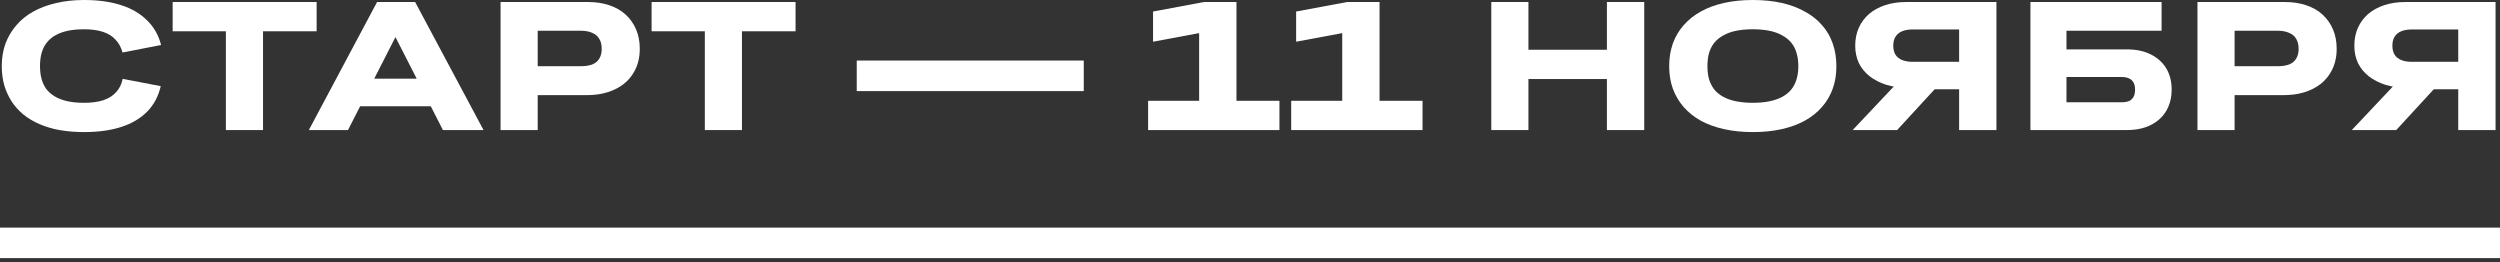 <?xml version="1.0" encoding="UTF-8"?> <svg xmlns="http://www.w3.org/2000/svg" width="410" height="43" viewBox="0 0 410 43" fill="none"><rect x="0" y="0" width="410" height="43" fill="#333333" stroke="none"/><path d="M0.29 10.83C0.29 9.51 0.49 8.29 0.89 7.17C1.31 6.05 1.9 5.05 2.66 4.17C3.42 3.27 4.34 2.52 5.42 1.92C6.52 1.3 7.77 0.83 9.17 0.51C10.59 0.17 12.13 0 13.79 0C16.09 0 18.11 0.28 19.85 0.84C21.59 1.4 23.01 2.23 24.11 3.33C25.23 4.41 26 5.76 26.42 7.38L20.09 8.61C19.87 7.77 19.49 7.07 18.95 6.51C18.43 5.93 17.74 5.5 16.88 5.22C16.02 4.94 14.99 4.8 13.79 4.8C12.81 4.8 11.93 4.88 11.15 5.04C10.39 5.2 9.72 5.44 9.14 5.76C8.56 6.08 8.07 6.49 7.67 6.99C7.29 7.47 7.01 8.03 6.83 8.67C6.65 9.31 6.56 10.03 6.56 10.83C6.56 11.63 6.65 12.35 6.83 12.99C7.01 13.63 7.29 14.2 7.67 14.7C8.07 15.18 8.56 15.58 9.14 15.9C9.72 16.22 10.39 16.46 11.15 16.62C11.93 16.78 12.81 16.86 13.79 16.86C15.03 16.86 16.08 16.72 16.94 16.44C17.82 16.14 18.52 15.7 19.04 15.12C19.58 14.54 19.94 13.81 20.12 12.93L26.36 14.13C25.98 15.79 25.24 17.18 24.14 18.3C23.04 19.42 21.62 20.26 19.88 20.82C18.14 21.38 16.11 21.66 13.79 21.66C12.35 21.66 11.01 21.55 9.77 21.33C8.55 21.11 7.44 20.78 6.44 20.34C5.44 19.9 4.56 19.37 3.8 18.75C3.04 18.11 2.4 17.39 1.88 16.59C1.36 15.77 0.96 14.88 0.68 13.92C0.42 12.96 0.29 11.93 0.29 10.83Z" fill="white"></path><path d="M37.046 21.33V1.32H43.136V21.33H37.046ZM28.316 5.13V0.33H51.926V5.13H28.316Z" fill="white"></path><path d="M72.64 21.33L63.88 4.17H65.83L57.07 21.33H50.65L61.84 0.33H68.08L79.3 21.33H72.64ZM57.1 17.43L58.12 12.9H71.83L72.82 17.43H57.1Z" fill="white"></path><path d="M82.093 21.33V0.33H88.183V21.33H82.093ZM96.193 15.6H87.553V10.86H95.233C95.993 10.86 96.633 10.76 97.153 10.56C97.673 10.34 98.053 10.02 98.293 9.6C98.553 9.16 98.683 8.64 98.683 8.04C98.683 7.36 98.553 6.81 98.293 6.39C98.053 5.95 97.673 5.62 97.153 5.4C96.633 5.16 95.993 5.04 95.233 5.04H87.553V0.33H96.433C97.733 0.33 98.903 0.51 99.943 0.87C100.983 1.21 101.873 1.72 102.613 2.4C103.353 3.08 103.923 3.89 104.323 4.83C104.723 5.77 104.923 6.83 104.923 8.01C104.923 9.55 104.563 10.89 103.843 12.03C103.143 13.17 102.133 14.05 100.813 14.67C99.513 15.29 97.973 15.6 96.193 15.6Z" fill="white"></path><path d="M115.591 21.33V1.32H121.681V21.33H115.591ZM106.861 5.13V0.33H130.471V5.13H106.861Z" fill="white"></path><path d="M140.506 14.94V9.93H177.736V14.94H140.506Z" fill="white"></path><path d="M188.289 21.33V16.53H209.829V21.33H188.289ZM202.779 0.33V20.73H196.659V5.43L189.099 6.84V1.89L197.469 0.33H202.779Z" fill="white"></path><path d="M211.756 21.33V16.53H233.296V21.33H211.756ZM226.246 0.33V20.73H220.126V5.43L212.566 6.84V1.89L220.936 0.33H226.246Z" fill="white"></path><path d="M244.573 21.33V0.33H250.663V21.33H244.573ZM263.533 21.33V0.33H269.653V21.33H263.533ZM248.743 12.96V8.16H265.243V12.96H248.743Z" fill="white"></path><path d="M287.457 21.66C285.757 21.66 284.187 21.5 282.747 21.18C281.307 20.86 280.037 20.4 278.937 19.8C277.837 19.18 276.897 18.43 276.117 17.55C275.357 16.67 274.767 15.67 274.347 14.55C273.947 13.43 273.747 12.2 273.747 10.86C273.747 9.5 273.947 8.26 274.347 7.14C274.747 6.02 275.337 5.02 276.117 4.14C276.897 3.24 277.837 2.49 278.937 1.89C280.037 1.27 281.307 0.8 282.747 0.48C284.187 0.16 285.757 0 287.457 0C289.197 0 290.777 0.16 292.197 0.48C293.617 0.8 294.877 1.27 295.977 1.89C297.097 2.49 298.047 3.24 298.827 4.14C299.607 5.02 300.187 6.02 300.567 7.14C300.967 8.26 301.167 9.5 301.167 10.86C301.167 12.2 300.967 13.43 300.567 14.55C300.167 15.67 299.577 16.67 298.797 17.55C298.037 18.43 297.097 19.18 295.977 19.8C294.877 20.4 293.617 20.86 292.197 21.18C290.777 21.5 289.197 21.66 287.457 21.66ZM287.457 16.86C288.457 16.86 289.357 16.78 290.157 16.62C290.957 16.46 291.657 16.22 292.257 15.9C292.857 15.58 293.357 15.18 293.757 14.7C294.157 14.2 294.447 13.64 294.627 13.02C294.827 12.38 294.927 11.66 294.927 10.86C294.927 10.04 294.827 9.31 294.627 8.67C294.447 8.03 294.157 7.47 293.757 6.99C293.357 6.51 292.857 6.11 292.257 5.79C291.657 5.45 290.957 5.2 290.157 5.04C289.357 4.88 288.457 4.8 287.457 4.8C286.477 4.8 285.577 4.88 284.757 5.04C283.957 5.2 283.257 5.45 282.657 5.79C282.057 6.11 281.557 6.51 281.157 6.99C280.777 7.47 280.487 8.03 280.287 8.67C280.107 9.31 280.017 10.04 280.017 10.86C280.017 11.66 280.107 12.38 280.287 13.02C280.487 13.64 280.777 14.2 281.157 14.7C281.557 15.18 282.057 15.58 282.657 15.9C283.257 16.22 283.957 16.46 284.757 16.62C285.577 16.78 286.477 16.86 287.457 16.86Z" fill="white"></path><path d="M327.416 21.33H321.296V0.33H327.416V21.33ZM312.986 14.4C311.666 14.4 310.466 14.24 309.386 13.92C308.326 13.58 307.406 13.11 306.626 12.51C305.866 11.91 305.276 11.19 304.856 10.35C304.456 9.49 304.256 8.54 304.256 7.5C304.256 6.4 304.456 5.41 304.856 4.53C305.256 3.65 305.816 2.9 306.536 2.28C307.276 1.66 308.156 1.18 309.176 0.84C310.216 0.5 311.376 0.33 312.656 0.33H323.606V4.83H313.676C312.996 4.83 312.416 4.93 311.936 5.13C311.456 5.33 311.096 5.63 310.856 6.03C310.616 6.41 310.496 6.9 310.496 7.5C310.496 8.08 310.616 8.57 310.856 8.97C311.096 9.35 311.456 9.64 311.936 9.84C312.416 10.04 312.996 10.14 313.676 10.14H323.606V14.64H314.696L312.986 14.4ZM319.106 12.66L311.126 21.33H303.836L313.406 11.19L319.106 12.66Z" fill="white"></path><path d="M335.271 5.04V0.33H354.501V5.04H335.271ZM332.991 21.33V0.33H338.901V21.33H332.991ZM348.831 8.1C350.331 8.1 351.621 8.37 352.701 8.91C353.801 9.45 354.651 10.21 355.251 11.19C355.851 12.17 356.151 13.34 356.151 14.7C356.151 15.7 355.981 16.61 355.641 17.43C355.301 18.25 354.811 18.95 354.171 19.53C353.531 20.11 352.751 20.56 351.831 20.88C350.931 21.18 349.931 21.33 348.831 21.33H336.681V16.77H347.961C348.461 16.77 348.871 16.7 349.191 16.56C349.511 16.4 349.751 16.17 349.911 15.87C350.071 15.55 350.151 15.16 350.151 14.7C350.151 14.24 350.071 13.86 349.911 13.56C349.751 13.26 349.511 13.03 349.191 12.87C348.871 12.71 348.461 12.63 347.961 12.63H336.591V8.1H348.831Z" fill="white"></path><path d="M360.384 21.33V0.33H366.474V21.33H360.384ZM374.484 15.6H365.844V10.86H373.524C374.284 10.86 374.924 10.76 375.444 10.56C375.964 10.34 376.344 10.02 376.584 9.6C376.844 9.16 376.974 8.64 376.974 8.04C376.974 7.36 376.844 6.81 376.584 6.39C376.344 5.95 375.964 5.62 375.444 5.4C374.924 5.16 374.284 5.04 373.524 5.04H365.844V0.33H374.724C376.024 0.33 377.194 0.51 378.234 0.87C379.274 1.21 380.164 1.72 380.904 2.4C381.644 3.08 382.214 3.89 382.614 4.83C383.014 5.77 383.214 6.83 383.214 8.01C383.214 9.55 382.854 10.89 382.134 12.03C381.434 13.17 380.424 14.05 379.104 14.67C377.804 15.29 376.264 15.6 374.484 15.6Z" fill="white"></path><path d="M409.272 21.33H403.152V0.33H409.272V21.33ZM394.842 14.4C393.522 14.4 392.322 14.24 391.242 13.92C390.182 13.58 389.262 13.11 388.482 12.51C387.722 11.91 387.132 11.19 386.712 10.35C386.312 9.49 386.112 8.54 386.112 7.5C386.112 6.4 386.312 5.41 386.712 4.53C387.112 3.65 387.672 2.9 388.392 2.28C389.132 1.66 390.012 1.18 391.032 0.84C392.072 0.5 393.232 0.33 394.512 0.33H405.462V4.83H395.532C394.852 4.83 394.272 4.93 393.792 5.13C393.312 5.33 392.952 5.63 392.712 6.03C392.472 6.41 392.352 6.9 392.352 7.5C392.352 8.08 392.472 8.57 392.712 8.97C392.952 9.35 393.312 9.64 393.792 9.84C394.272 10.04 394.852 10.14 395.532 10.14H405.462V14.64H396.552L394.842 14.4ZM400.962 12.66L392.982 21.33H385.692L395.262 11.19L400.962 12.66Z" fill="white"></path><rect y="37.33" width="410" height="5" fill="white"></rect></svg> 